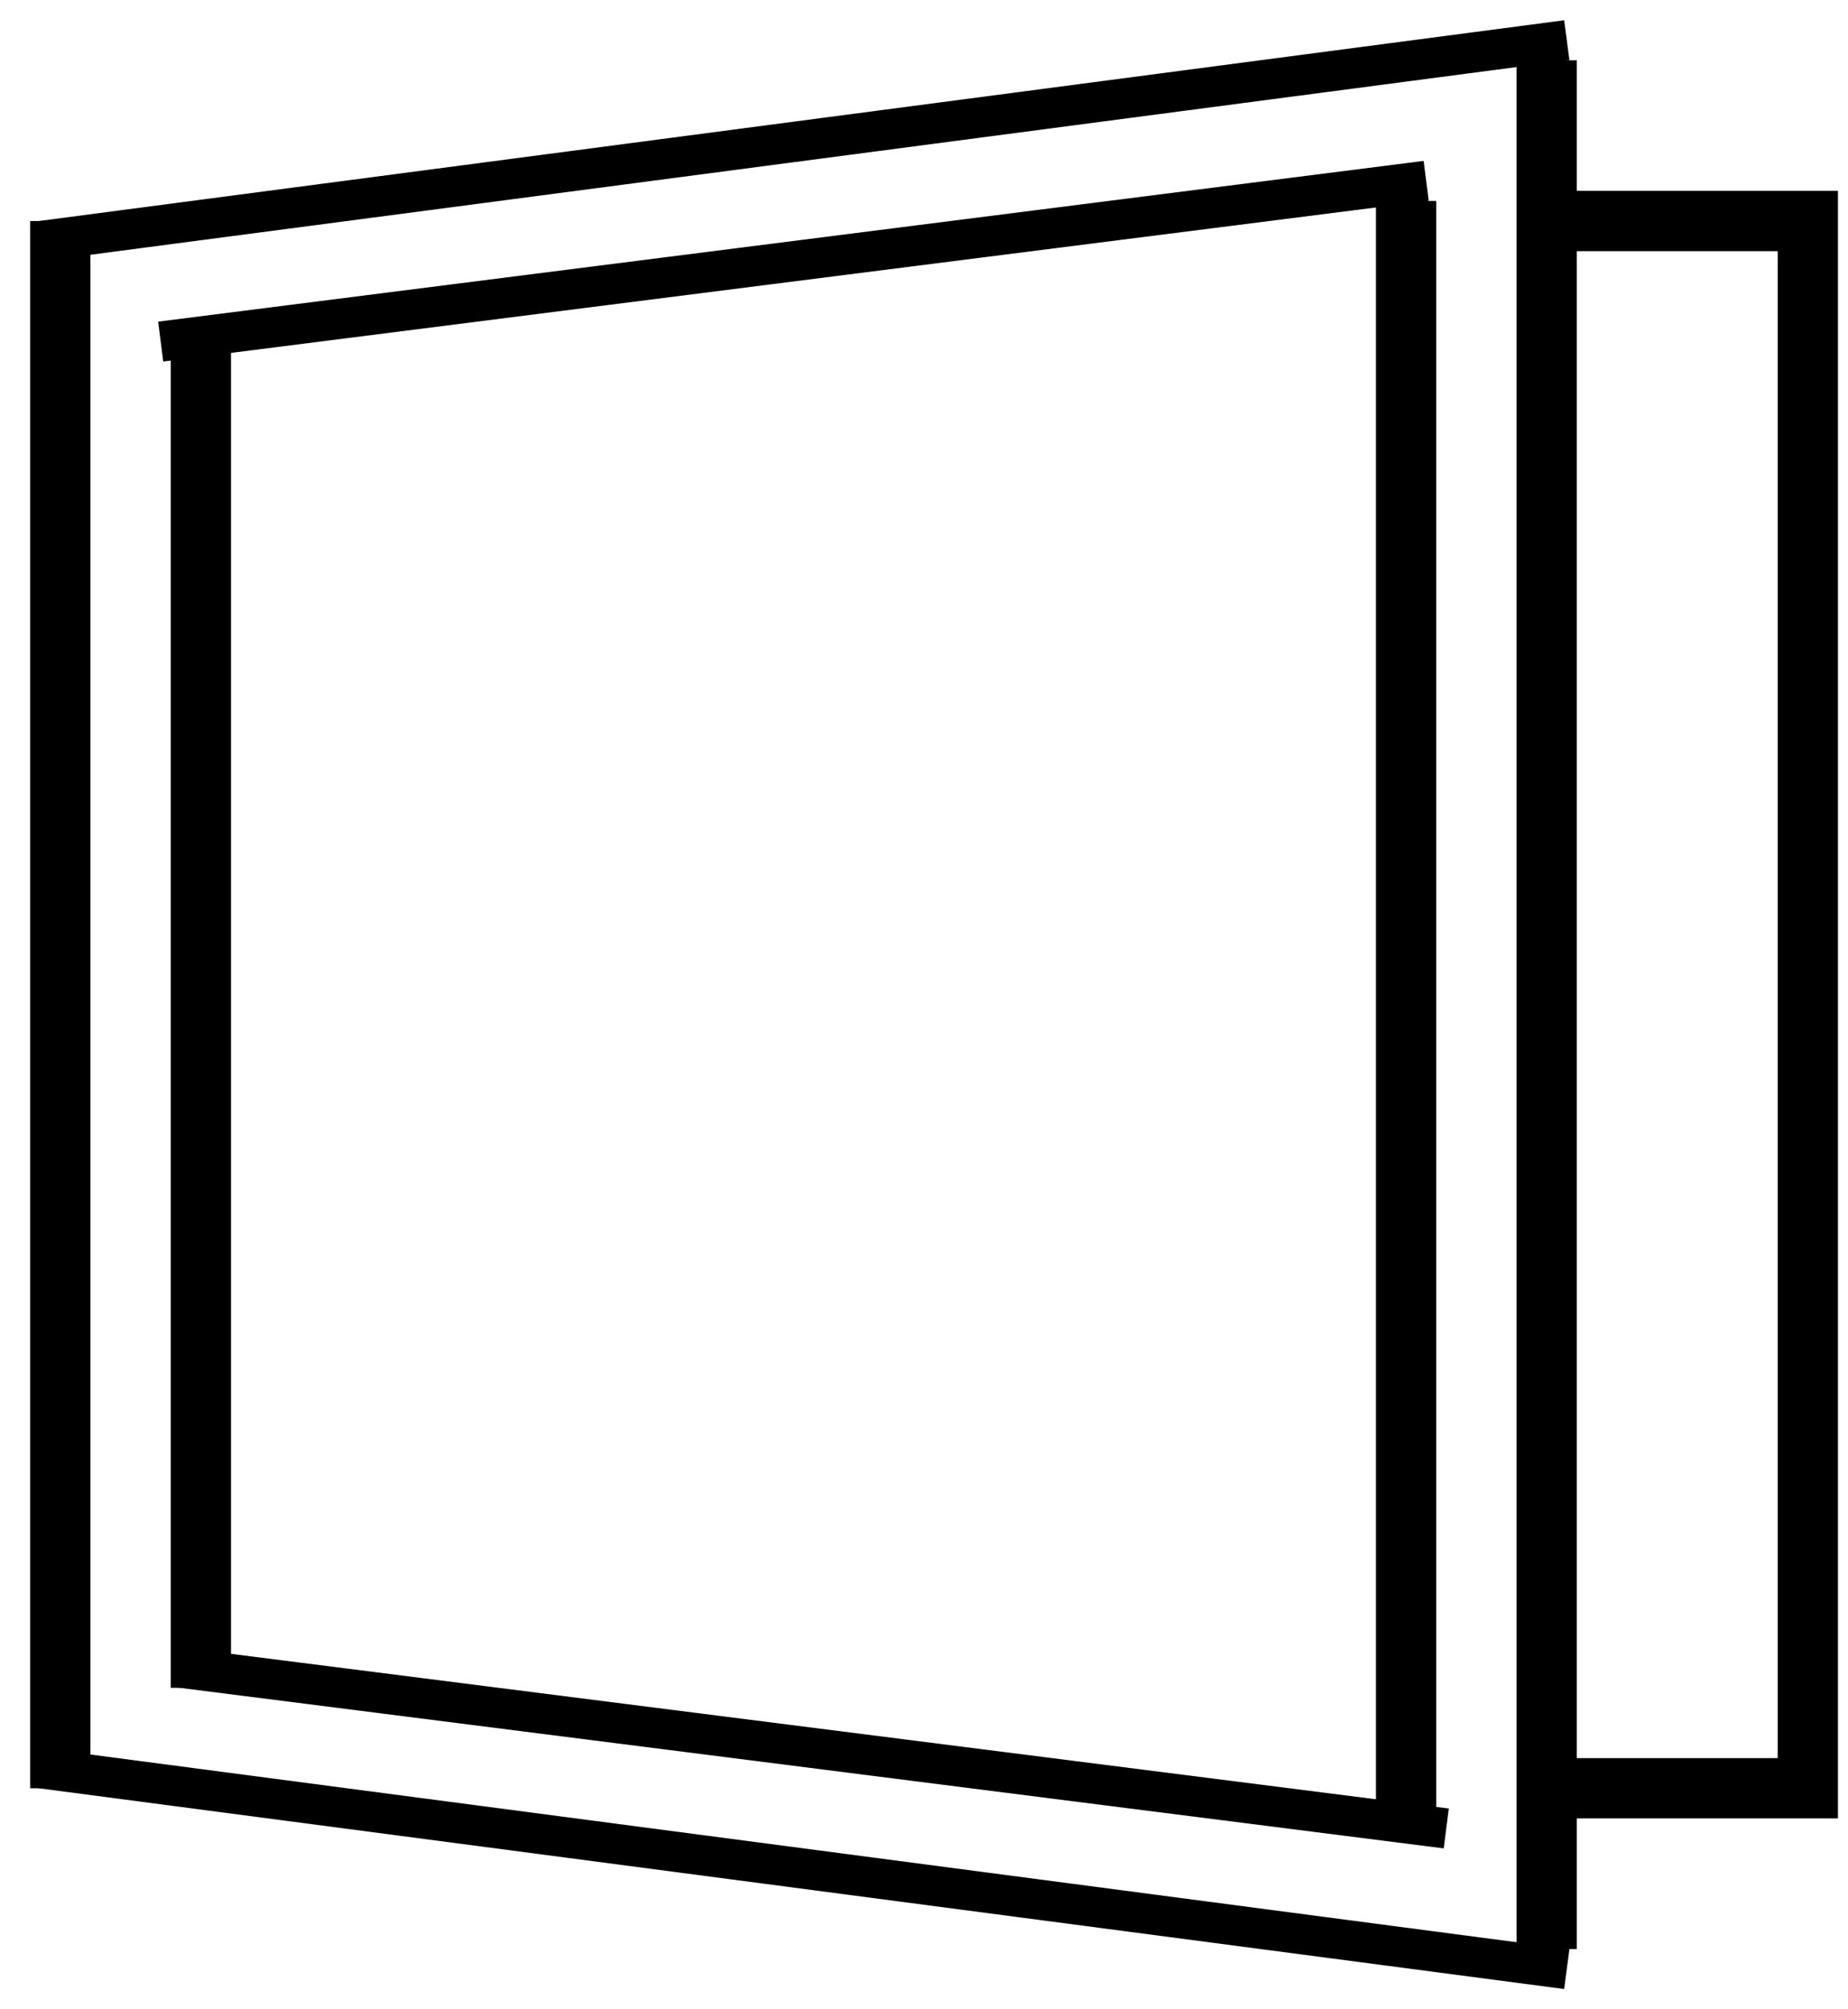<?xml version="1.0" encoding="utf-8"?>
<svg xmlns="http://www.w3.org/2000/svg" width="46" height="50" viewBox="0 0 46 50" fill="none">
<path d="M1.5 5.5V44.5" stroke="black" stroke-width="1.5"/>
<path d="M5 8V42" stroke="black" stroke-width="1.5"/>
<path d="M35 5V45.5" stroke="black" stroke-width="1.5"/>
<path d="M38.5 1.5V48.5" stroke="black" stroke-width="1.5"/>
<path d="M39 44.5H45V5.5H39" stroke="black" stroke-width="1.5"/>
<path d="M4 8.5L35.5 4.5" stroke="black"/>
<path d="M1 6L39 1" stroke="black"/>
<path d="M4.5 41.5L36 45.5" stroke="black"/>
<path d="M1 44L39 49" stroke="black"/>
</svg>